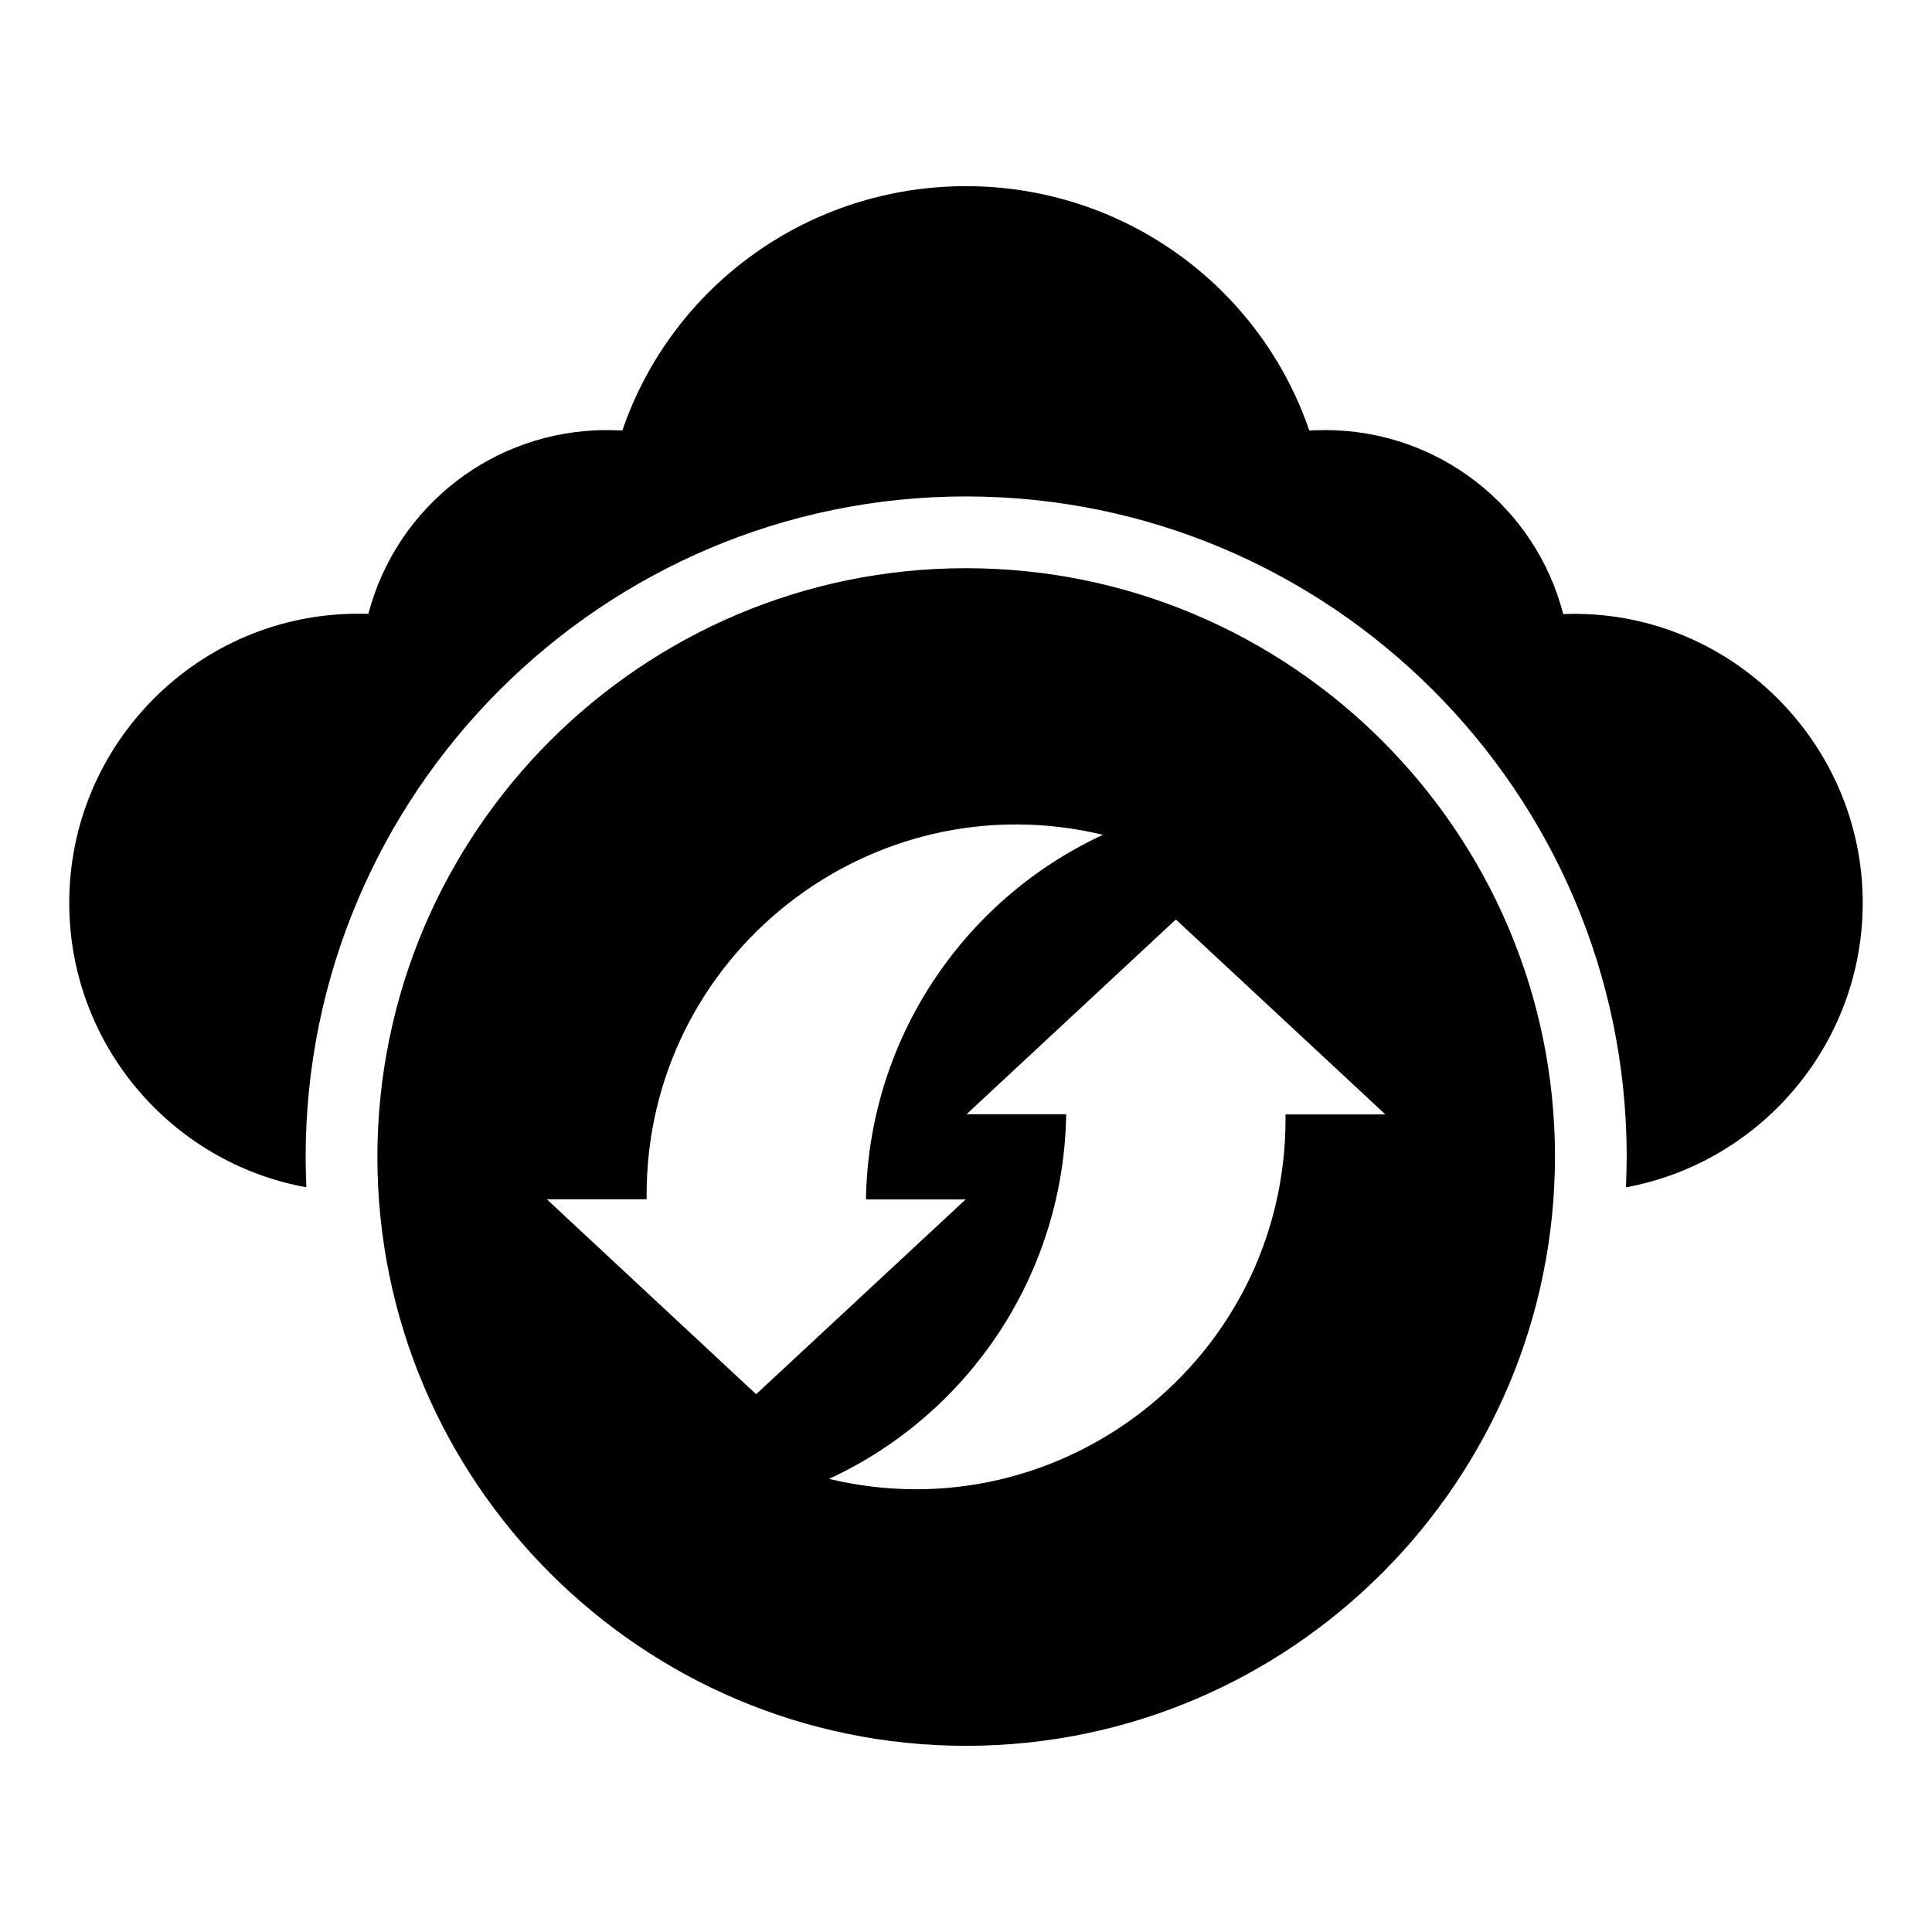 <?xml version="1.0" encoding="UTF-8"?>
<!-- Uploaded to: SVG Repo, www.svgrepo.com, Generator: SVG Repo Mixer Tools -->
<svg fill="#000000" width="800px" height="800px" version="1.1" viewBox="144 144 512 512" xmlns="http://www.w3.org/2000/svg">
 <g>
  <path d="m637.64 383.27c0 37.453-27.09 68.82-62.738 75.383 0.094-2.758 0.191-5.512 0.191-8.27-0.098-96.391-78.613-174.82-175.1-174.82-96.391 0-174.91 78.52-175 175 0 2.66 0.094 5.418 0.191 8.082-35.742-6.465-62.836-37.836-62.836-75.383 0-42.207 34.316-76.617 76.523-76.617h2.758c7.414-28.328 33.082-48.668 63.215-48.668 1.426 0 2.758 0.094 4.086 0.094 13.211-38.5 49.523-64.738 91.066-64.738 41.445 0 77.758 26.234 90.973 64.734 1.332 0 2.758-0.094 4.184-0.094 30.039 0 55.801 20.344 63.117 48.766 43.152-1.711 79.371 33.367 79.371 76.523z"/>
  <path d="m400 294.58c-85.934 0-155.89 69.867-155.99 155.99 0 86.027 69.961 156.09 155.99 156.09 86.027 0 156.09-70.059 156.09-156.28-0.098-85.934-70.152-155.8-156.09-155.8zm-111.09 167.24h26.449v-1.199c0-63.449 59.289-110.18 120.94-95.387-19.164 8.875-34.855 22.938-45.785 40-10.633 16.633-16.719 36.184-17.02 56.633h26.406l-55.516 51.617zm195.77-22.488v1.199c0 63.449-59.289 110.18-120.98 95.387 19.207-8.875 34.898-22.934 45.828-40 10.633-16.633 16.719-36.184 17.02-56.633h-26.406l55.473-51.617 55.52 51.66z"/>
 </g>
</svg>